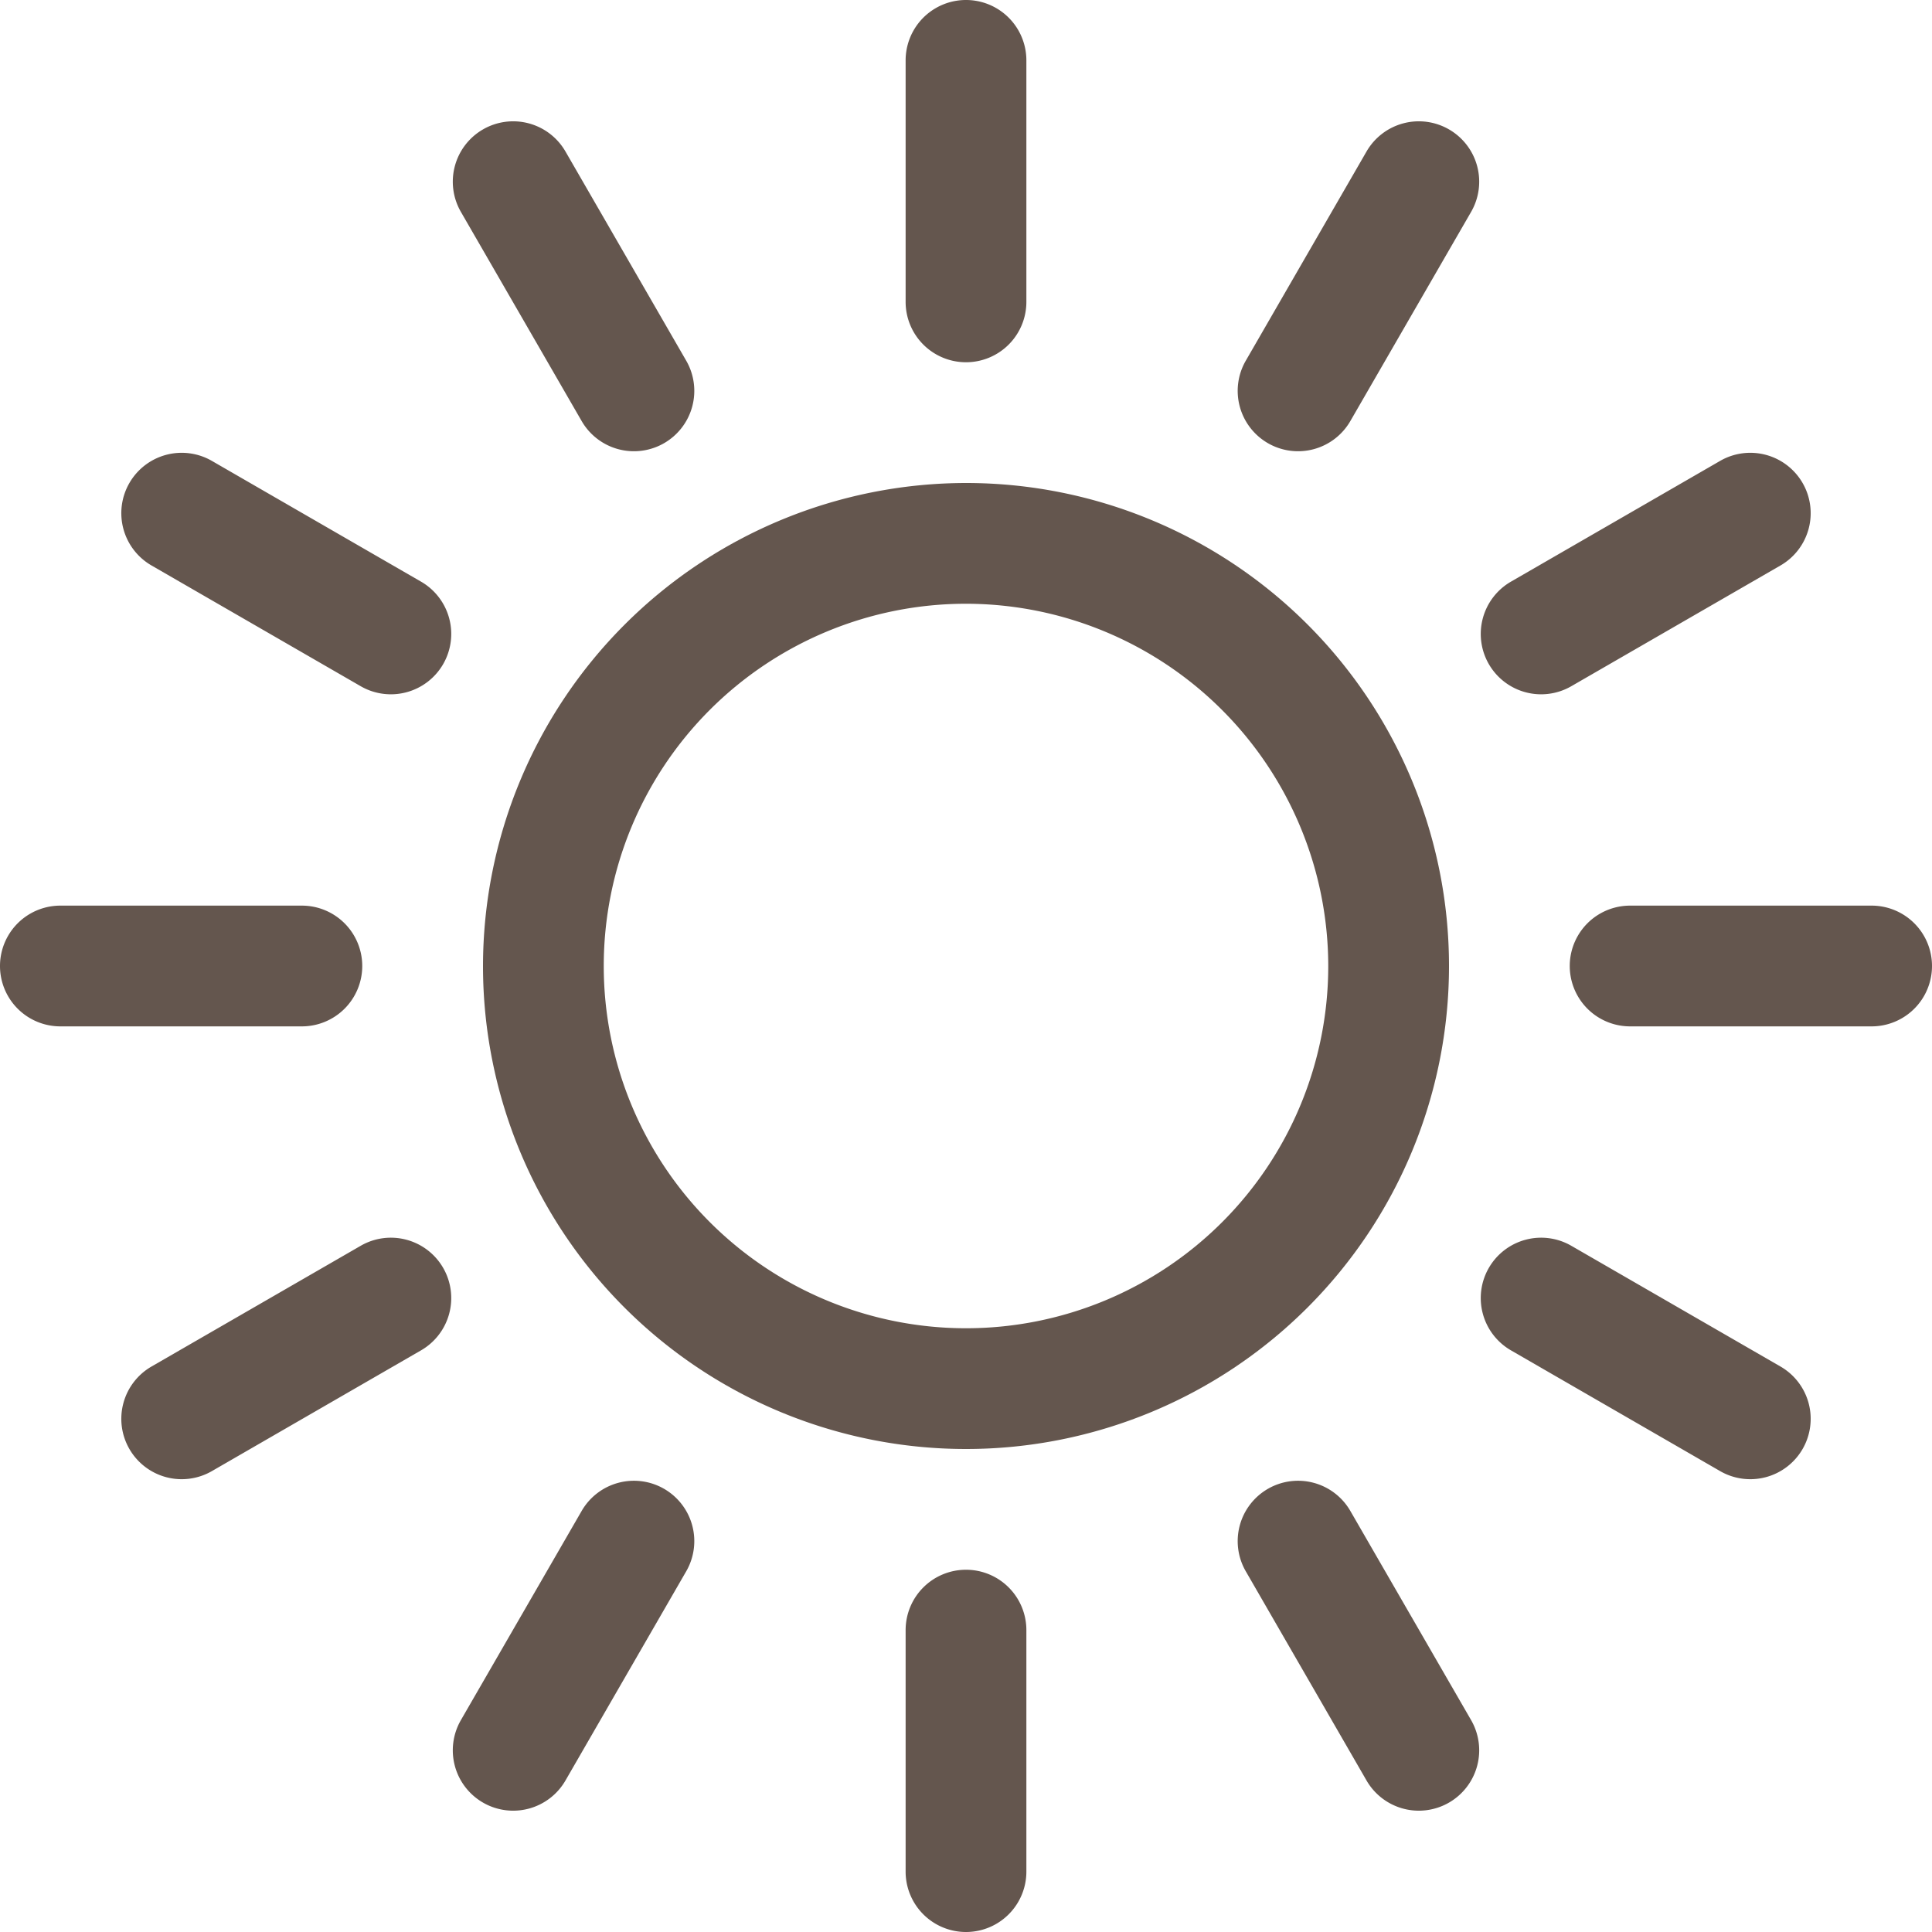<svg xmlns="http://www.w3.org/2000/svg" xmlns:xlink="http://www.w3.org/1999/xlink" xmlns:svgjs="http://svgjs.dev/svgjs" id="Layer_1" height="300" viewBox="0 0 384 384" width="300" data-name="Layer 1"><g width="100%" height="100%" transform="matrix(1,0,0,1,0,0)"><g fill="rgb(0,0,0)"><path d="m96 192a96 96 0 1 0 96-96 96.11 96.11 0 0 0 -96 96zm168 0a72 72 0 1 1 -72-72 72.08 72.08 0 0 1 72 72z" fill="#64564e" fill-opacity="1" data-original-color="#000000ff" stroke="none" stroke-opacity="1"></path><path d="m372 180h-48a12 12 0 0 0 0 24h48a12 12 0 0 0 0-24z" fill="#64564e" fill-opacity="1" data-original-color="#000000ff" stroke="none" stroke-opacity="1"></path><path d="m72 192a12 12 0 0 0 -12-12h-48a12 12 0 0 0 0 24h48a12 12 0 0 0 12-12z" fill="#64564e" fill-opacity="1" data-original-color="#000000ff" stroke="none" stroke-opacity="1"></path><path d="m295.92 132a12 12 0 0 0 16.39 4.39l41.58-24a12 12 0 0 0 4.39-16.39 12 12 0 0 0 -16.4-4.39l-41.57 24a12 12 0 0 0 -4.39 16.39z" fill="#64564e" fill-opacity="1" data-original-color="#000000ff" stroke="none" stroke-opacity="1"></path><path d="m88.08 252a12 12 0 0 0 -16.39-4.39l-41.58 24a12 12 0 0 0 -4.39 16.39 12 12 0 0 0 16.4 4.39l41.57-24a12 12 0 0 0 4.39-16.39z" fill="#64564e" fill-opacity="1" data-original-color="#000000ff" stroke="none" stroke-opacity="1"></path><path d="m288 25.72a12 12 0 0 0 -16.39 4.39l-24 41.58a12 12 0 0 0 4.39 16.39 12 12 0 0 0 16.39-4.39l24-41.57a12 12 0 0 0 -4.39-16.4z" fill="#64564e" fill-opacity="1" data-original-color="#000000ff" stroke="none" stroke-opacity="1"></path><path d="m132 295.92a12 12 0 0 0 -16.39 4.39l-24 41.57a12 12 0 0 0 4.39 16.4 12 12 0 0 0 16.39-4.39l24-41.58a12 12 0 0 0 -4.39-16.39z" fill="#64564e" fill-opacity="1" data-original-color="#000000ff" stroke="none" stroke-opacity="1"></path><path d="m192 72a12 12 0 0 0 12-12v-48a12 12 0 0 0 -24 0v48a12 12 0 0 0 12 12z" fill="#64564e" fill-opacity="1" data-original-color="#000000ff" stroke="none" stroke-opacity="1"></path><path d="m192 312a12 12 0 0 0 -12 12v48a12 12 0 0 0 24 0v-48a12 12 0 0 0 -12-12z" fill="#64564e" fill-opacity="1" data-original-color="#000000ff" stroke="none" stroke-opacity="1"></path><path d="m115.61 83.69a12 12 0 0 0 16.39 4.39 12 12 0 0 0 4.39-16.39l-24-41.58a12 12 0 0 0 -16.39-4.39 12 12 0 0 0 -4.39 16.4z" fill="#64564e" fill-opacity="1" data-original-color="#000000ff" stroke="none" stroke-opacity="1"></path><path d="m268.39 300.31a12 12 0 0 0 -16.39-4.39 12 12 0 0 0 -4.39 16.39l24 41.58a12 12 0 0 0 16.39 4.39 12 12 0 0 0 4.39-16.4z" fill="#64564e" fill-opacity="1" data-original-color="#000000ff" stroke="none" stroke-opacity="1"></path><path d="m83.69 115.61-41.57-24a12 12 0 0 0 -16.4 4.39 12 12 0 0 0 4.39 16.39l41.58 24a12 12 0 0 0 16.39-4.39 12 12 0 0 0 -4.39-16.39z" fill="#64564e" fill-opacity="1" data-original-color="#000000ff" stroke="none" stroke-opacity="1"></path><path d="m353.89 271.61-41.58-24a12 12 0 0 0 -16.39 4.39 12 12 0 0 0 4.39 16.39l41.57 24a12 12 0 0 0 16.4-4.39 12 12 0 0 0 -4.39-16.39z" fill="#64564e" fill-opacity="1" data-original-color="#000000ff" stroke="none" stroke-opacity="1"></path></g></g></svg>